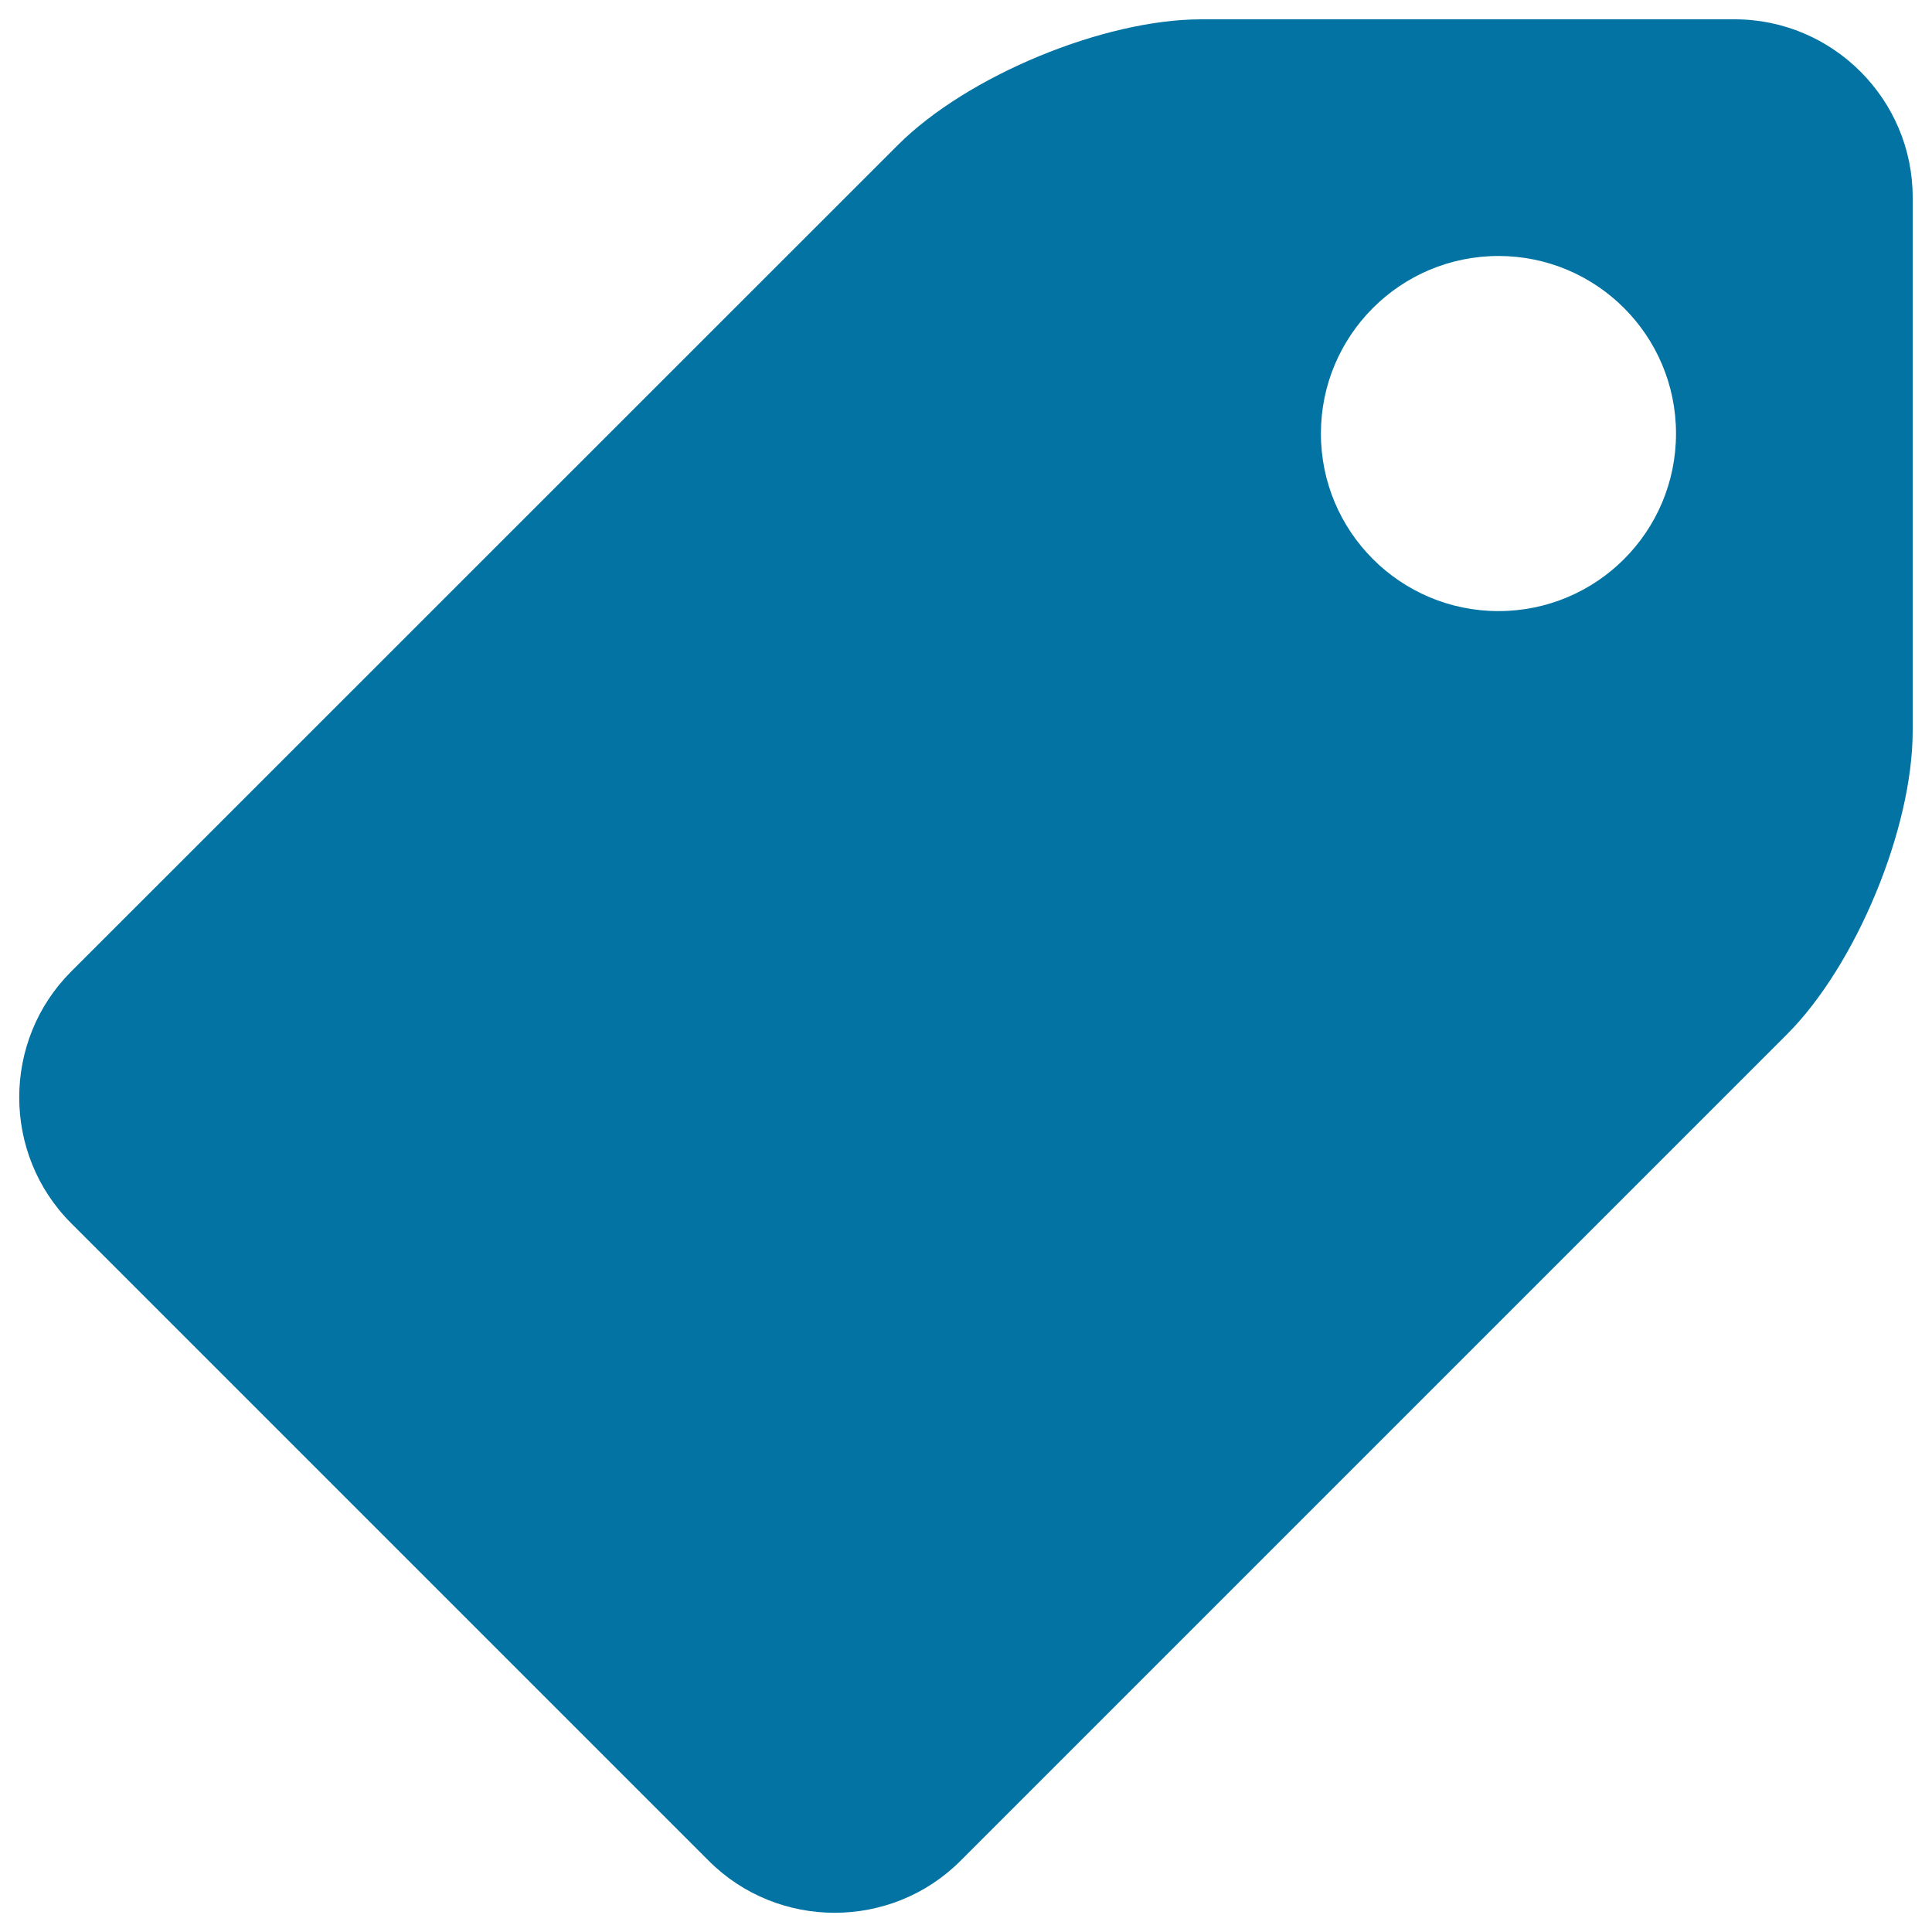 <svg xmlns="http://www.w3.org/2000/svg" viewBox="0 0 1000 1000" style="fill:#0273a2">
<title>Tag SVG icon</title>
<g><path d="M897.9,10H621.8c-50.6,0-121.3,29.3-157.1,65.1L36.8,502.9C1,538.7,1,597.3,36.8,633.1l330.1,330.1c35.8,35.8,94.4,35.8,130.2,0l427.8-427.8c35.8-35.8,65.1-106.5,65.1-157.1V102.1C990,51.4,948.6,10,897.9,10z M775.6,316.3c-50.7,0-91.9-41.1-91.9-91.9c0-50.7,41.1-91.9,91.9-91.9c50.7,0,91.9,41.1,91.9,91.9S826.4,316.3,775.6,316.3z"/></g>
</svg>
